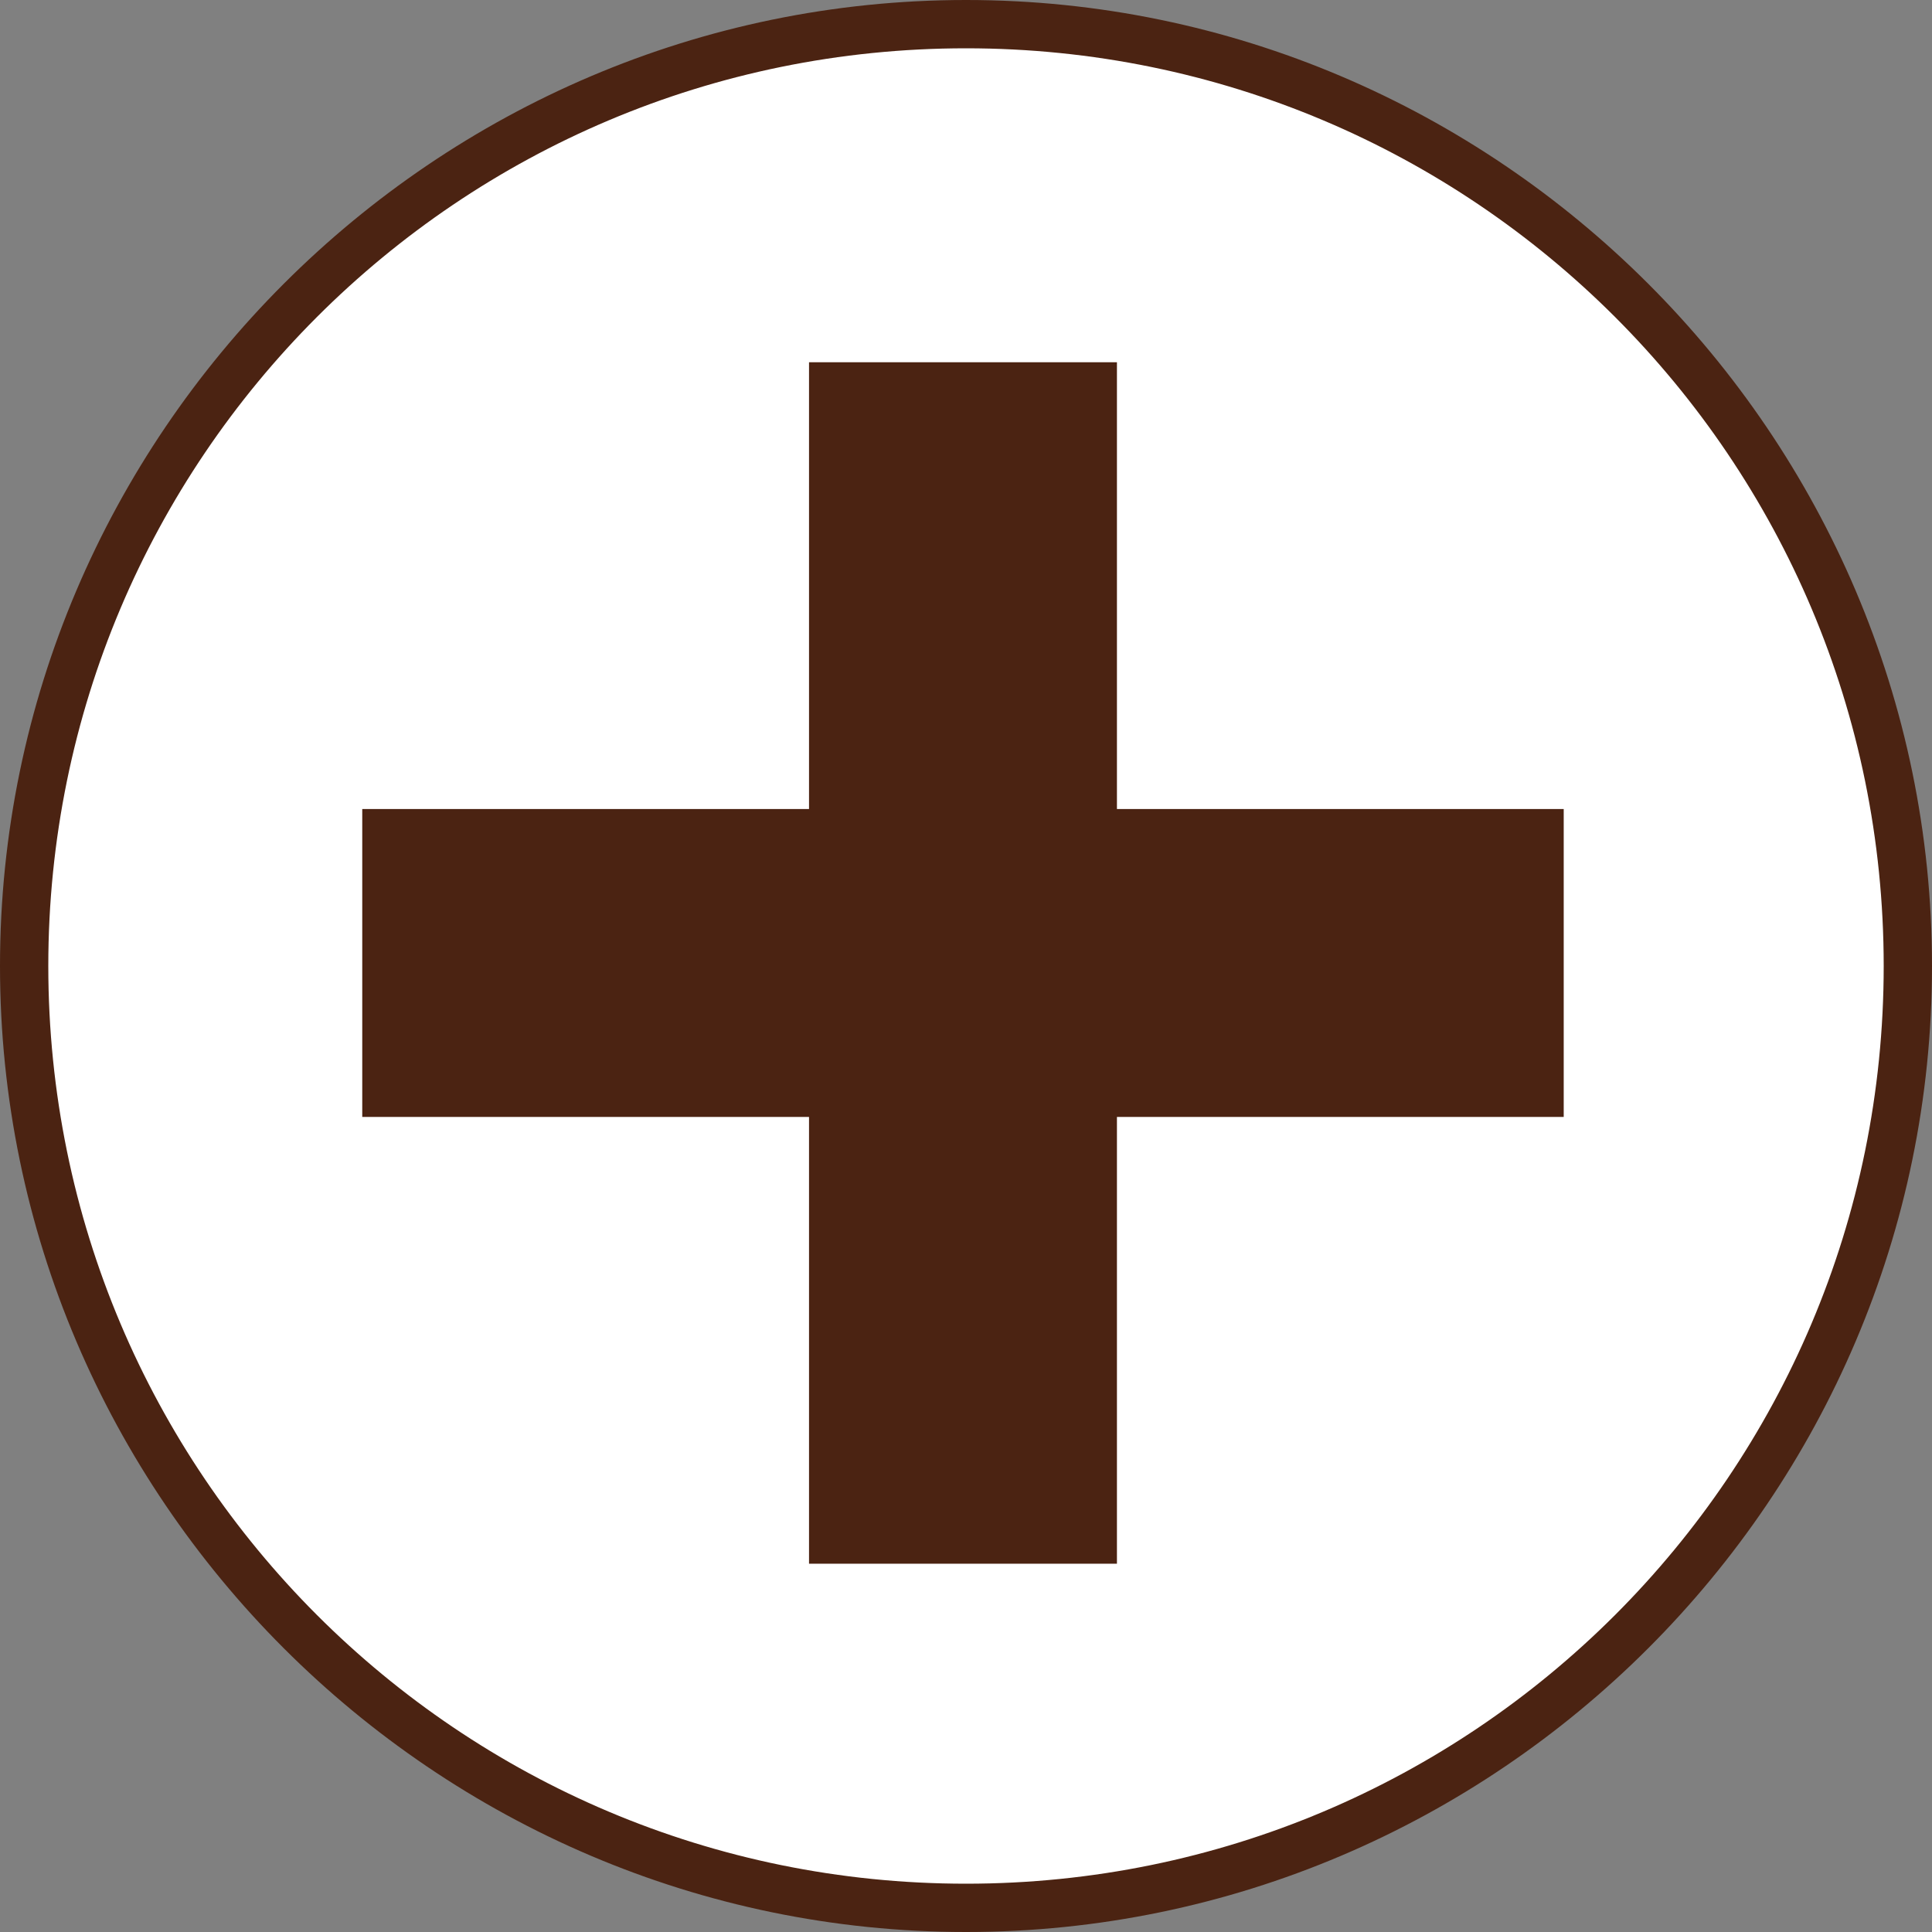 <?xml version="1.0" encoding="UTF-8"?>
<svg xmlns="http://www.w3.org/2000/svg" version="1.1" viewBox="0 0 32 32">
  <rect x="0" y="0" width="32" height="32" fill="#808080" stroke="none"/>
  <defs>
    <style>
      .cls-1 {
        fill: #4b2312;
      }

      .cls-2 {
        fill: #fff;
      }
    </style>
  </defs>
  <!-- Generator: Adobe Illustrator 28.7.5, SVG Export Plug-In . SVG Version: 1.2.0 Build 176)  -->
  <g>
    <g id="_レイヤー_1" data-name="レイヤー_1">
      <g>
        <g>
          <circle class="cls-2" cx="16" cy="16" r="15.6"/>
          <path class="cls-1" d="M16,32C7.2,32,0,24.8,0,16S7.2,0,16,0s16,7.2,16,16-7.2,16-16,16ZM16,.8C7.6.8.8,7.6.8,16s6.8,15.2,15.2,15.2,15.2-6.8,15.2-15.2S24.4.8,16,.8Z"/>
        </g>
        <path class="cls-1" d="M18.5,6v7.4h7.4v5.1h-7.4v7.4h-5.1v-7.4h-7.4v-5.1h7.4v-7.4h5.1Z"/>
      </g>
    </g>
  </g>
</svg>